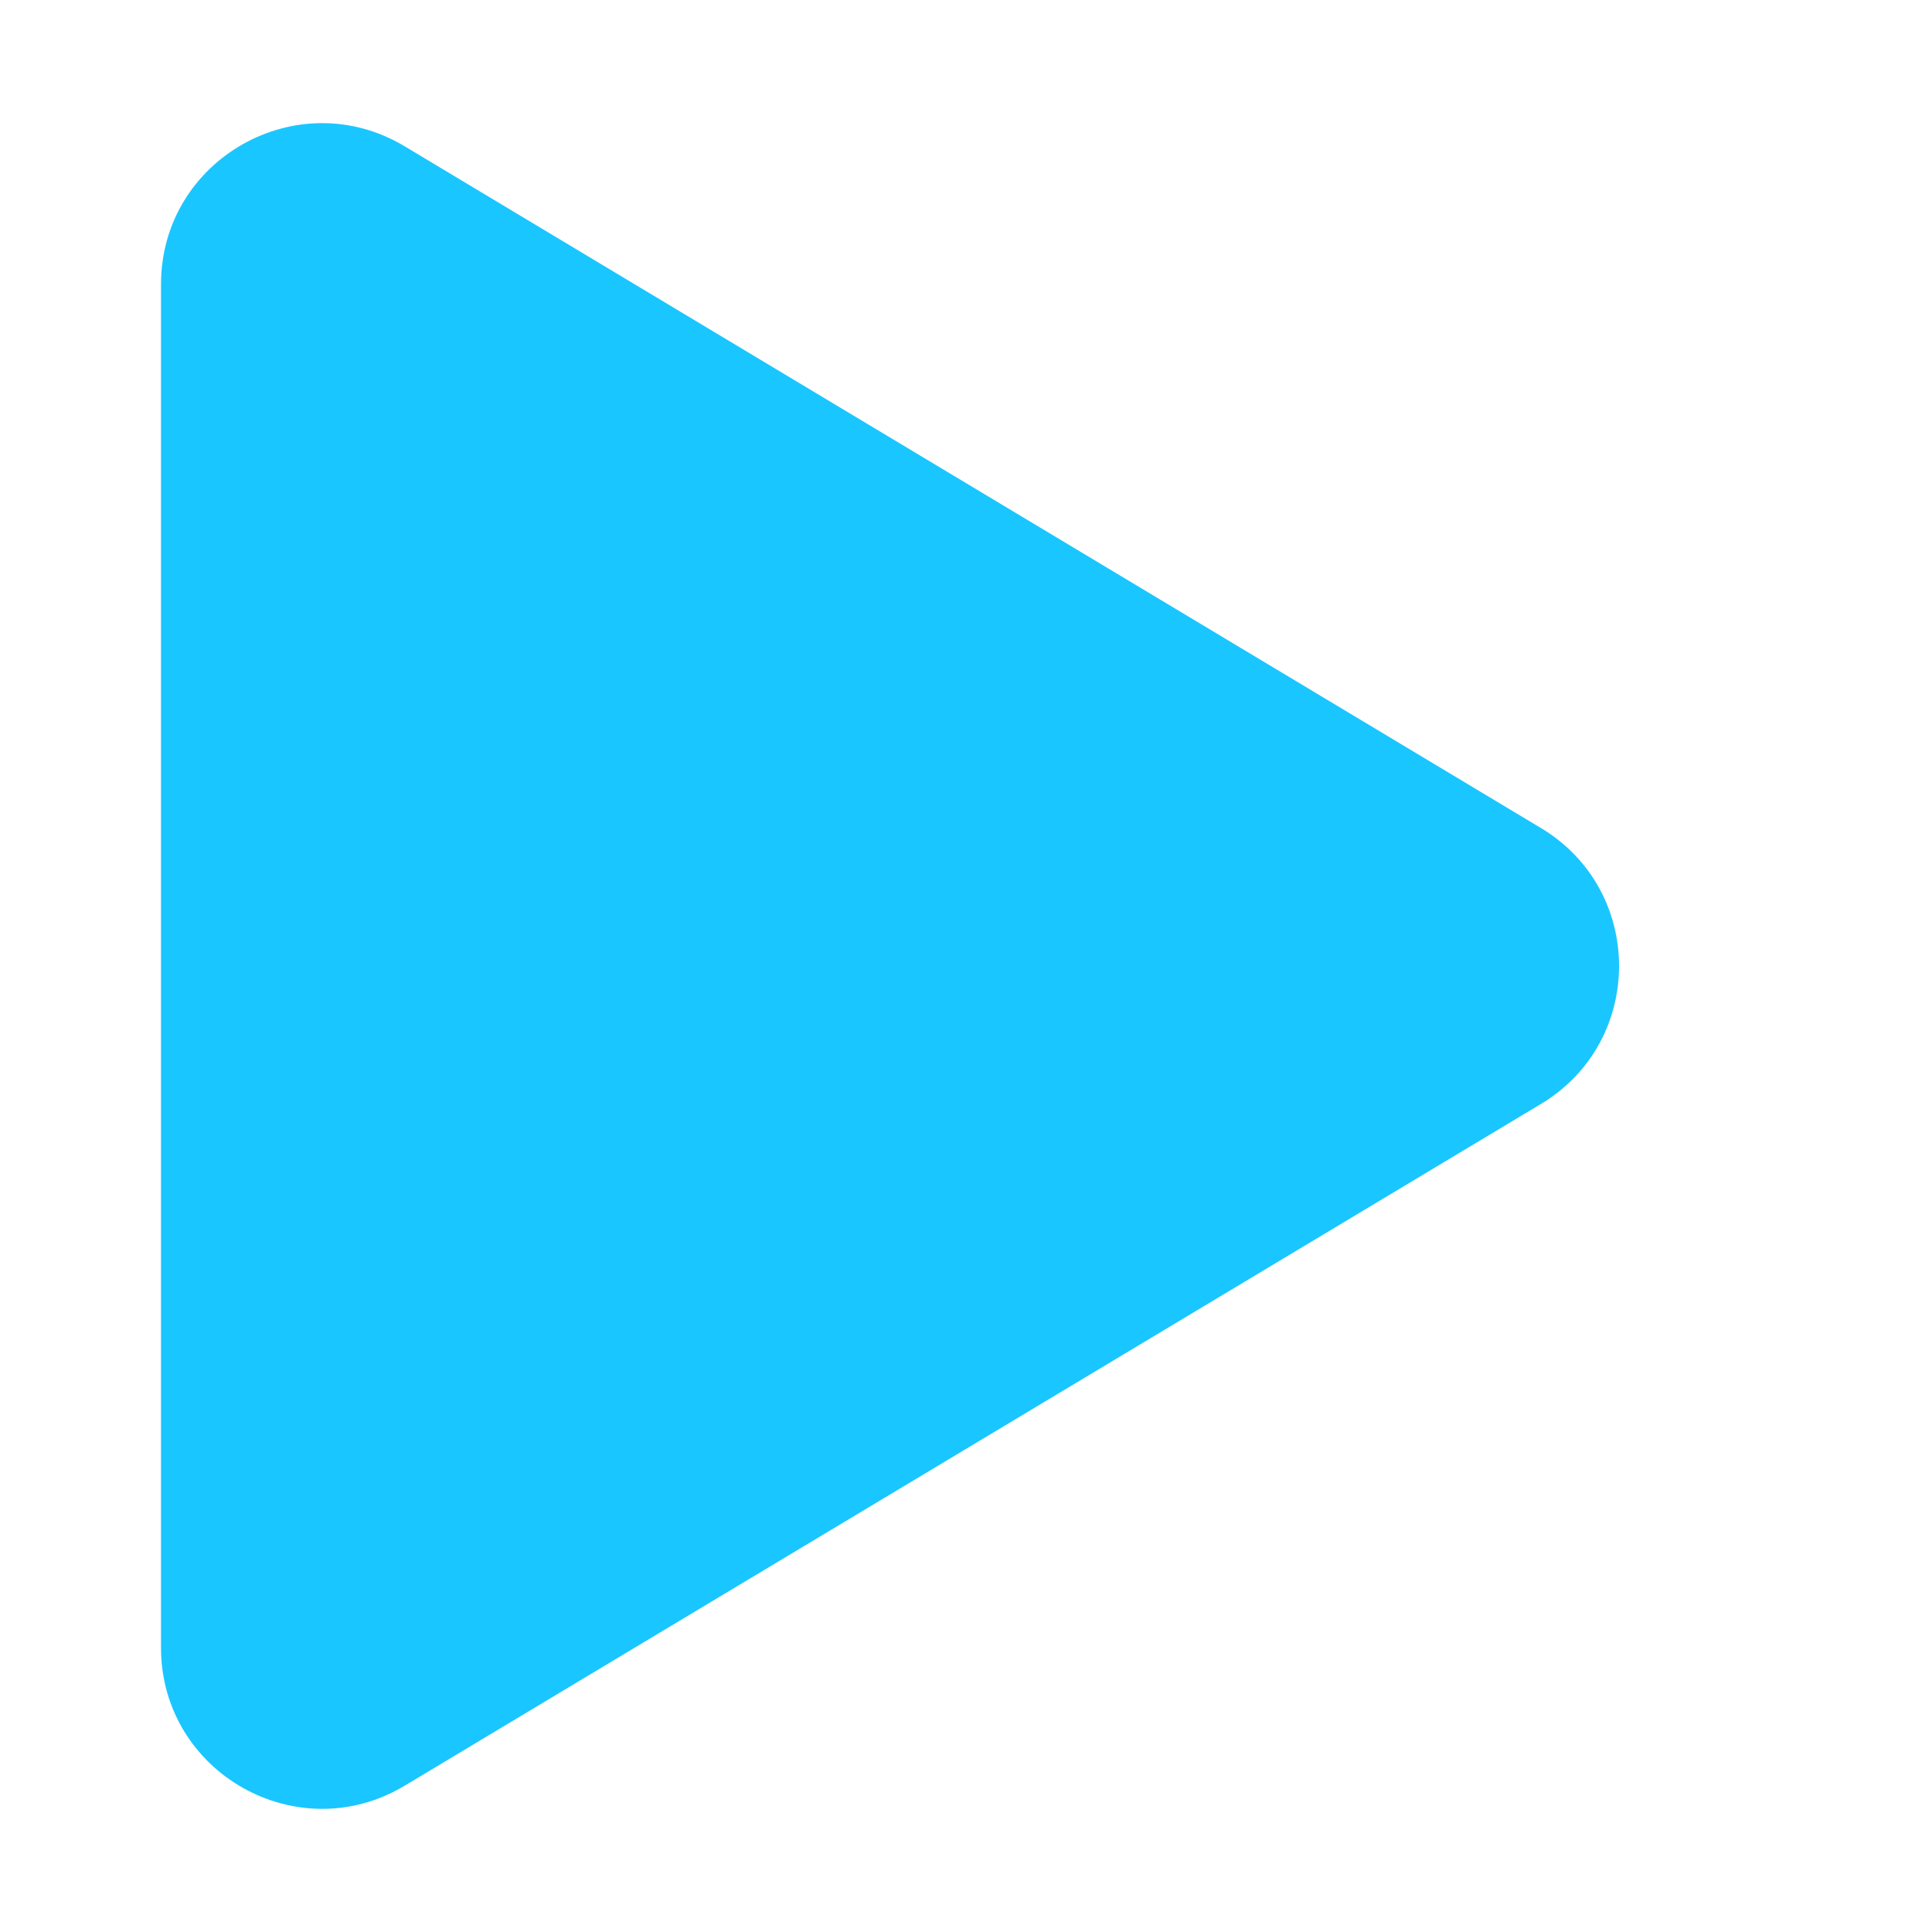 <svg width="12" height="12" viewBox="0 0 12 12" fill="none" xmlns="http://www.w3.org/2000/svg">
<path d="M9.571 5.143C10.218 5.531 10.218 6.469 9.571 6.857L2.514 11.091C1.848 11.491 1 11.011 1 10.234L1 1.766C1 0.989 1.848 0.509 2.514 0.909L9.571 5.143Z" fill="#1AC6FF"/>
</svg>
